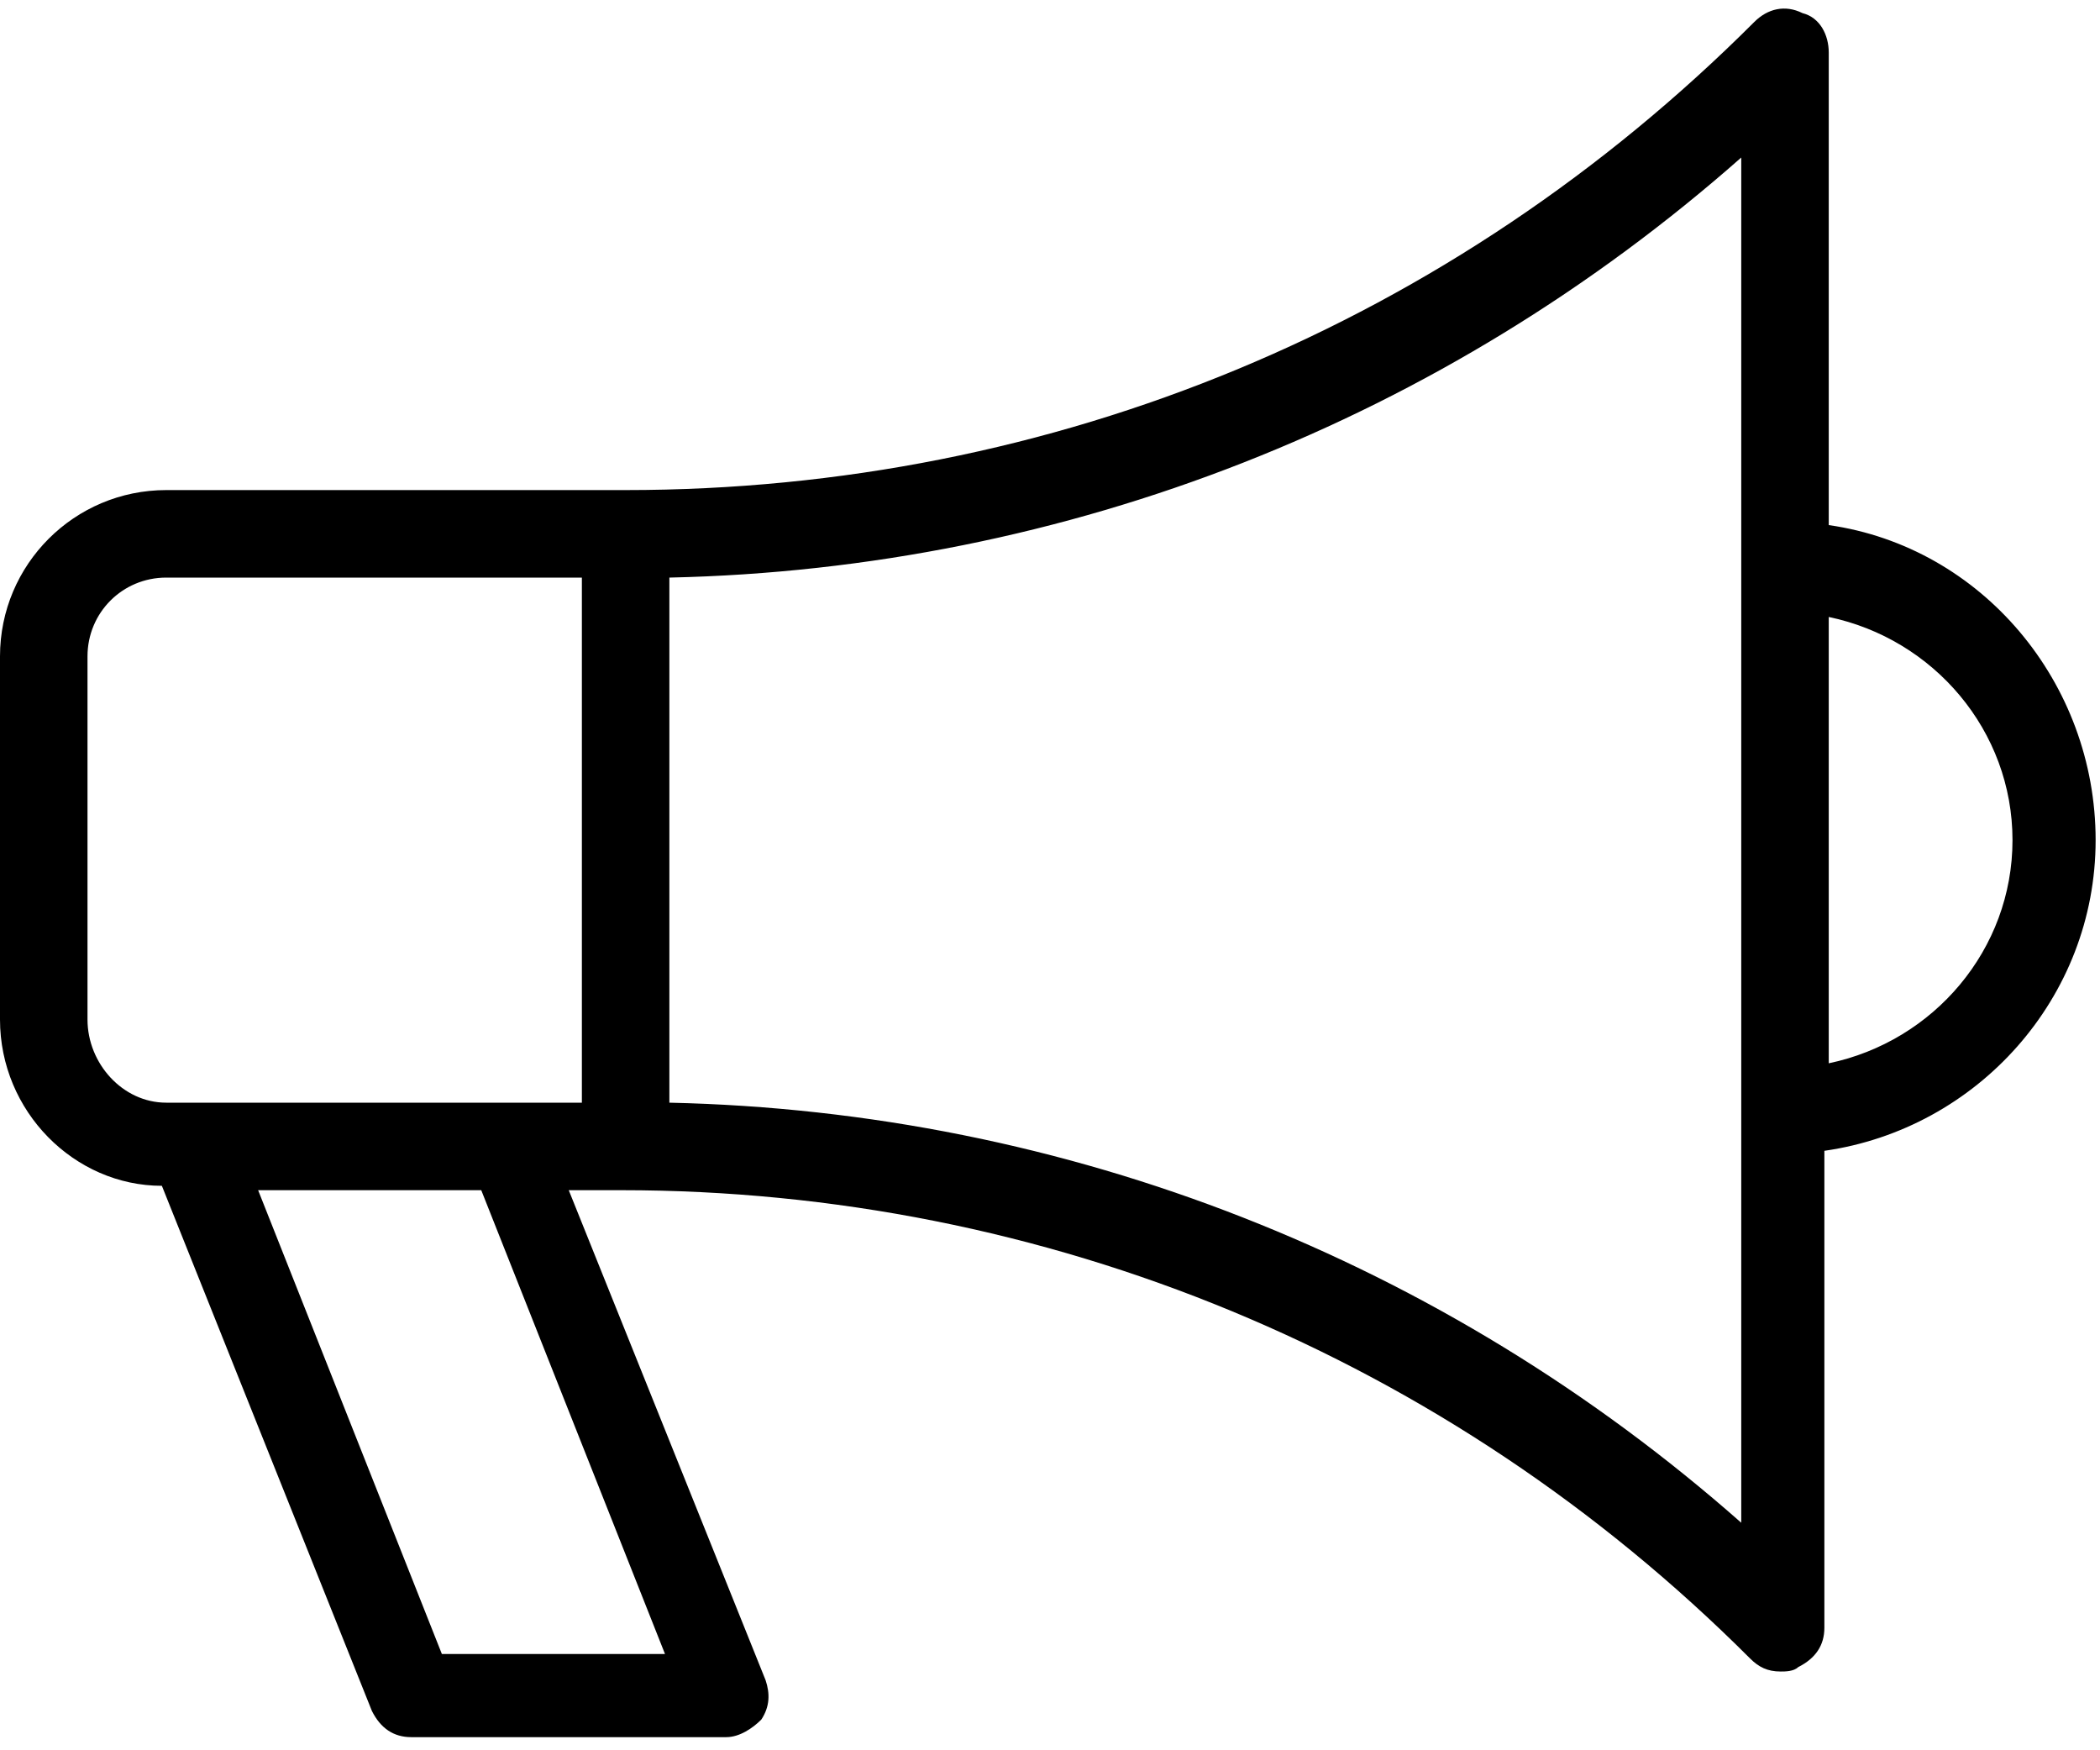 <svg width="48" height="40" viewBox="0 0 48 40" fill="none" xmlns="http://www.w3.org/2000/svg">
<path d="M41.8 12V1.2C41.8 0.8 41.6 0.4 41.2 0.3C40.8 0.1 40.4 0.2 40.1 0.5C33.2 7.4 24.1 11.2 14.3 11.2H3.8C1.7 11.2 0 12.9 0 15V23.3C0 25.4 1.7 27.1 3.7 27.1L8.5 39.1C8.7 39.5 9 39.7 9.4 39.7H16.6C16.9 39.7 17.2 39.5 17.4 39.3C17.6 39 17.6 38.7 17.5 38.4L13 27.2H14.2C23.9 27.2 33.1 31 40 37.9C40.2 38.1 40.4 38.2 40.7 38.2C40.8 38.2 41 38.2 41.1 38.1C41.5 37.9 41.7 37.6 41.7 37.2V26.3C45.2 25.8 47.9 22.8 47.9 19.2C47.9 15.6 45.3 12.5 41.8 12ZM2 23.3V15C2 14 2.8 13.2 3.8 13.2H13.3V25.2H3.8C2.8 25.2 2 24.3 2 23.3ZM10.1 37.8L5.9 27.2H11L15.2 37.8H10.1ZM39.8 34.8C33 28.8 24.4 25.4 15.3 25.2V13.2C24.4 13 33 9.6 39.8 3.6V34.8ZM41.8 24.3V14.1C44.2 14.6 46 16.7 46 19.2C46 21.7 44.2 23.8 41.8 24.3Z" fill="black"/>
</svg>
